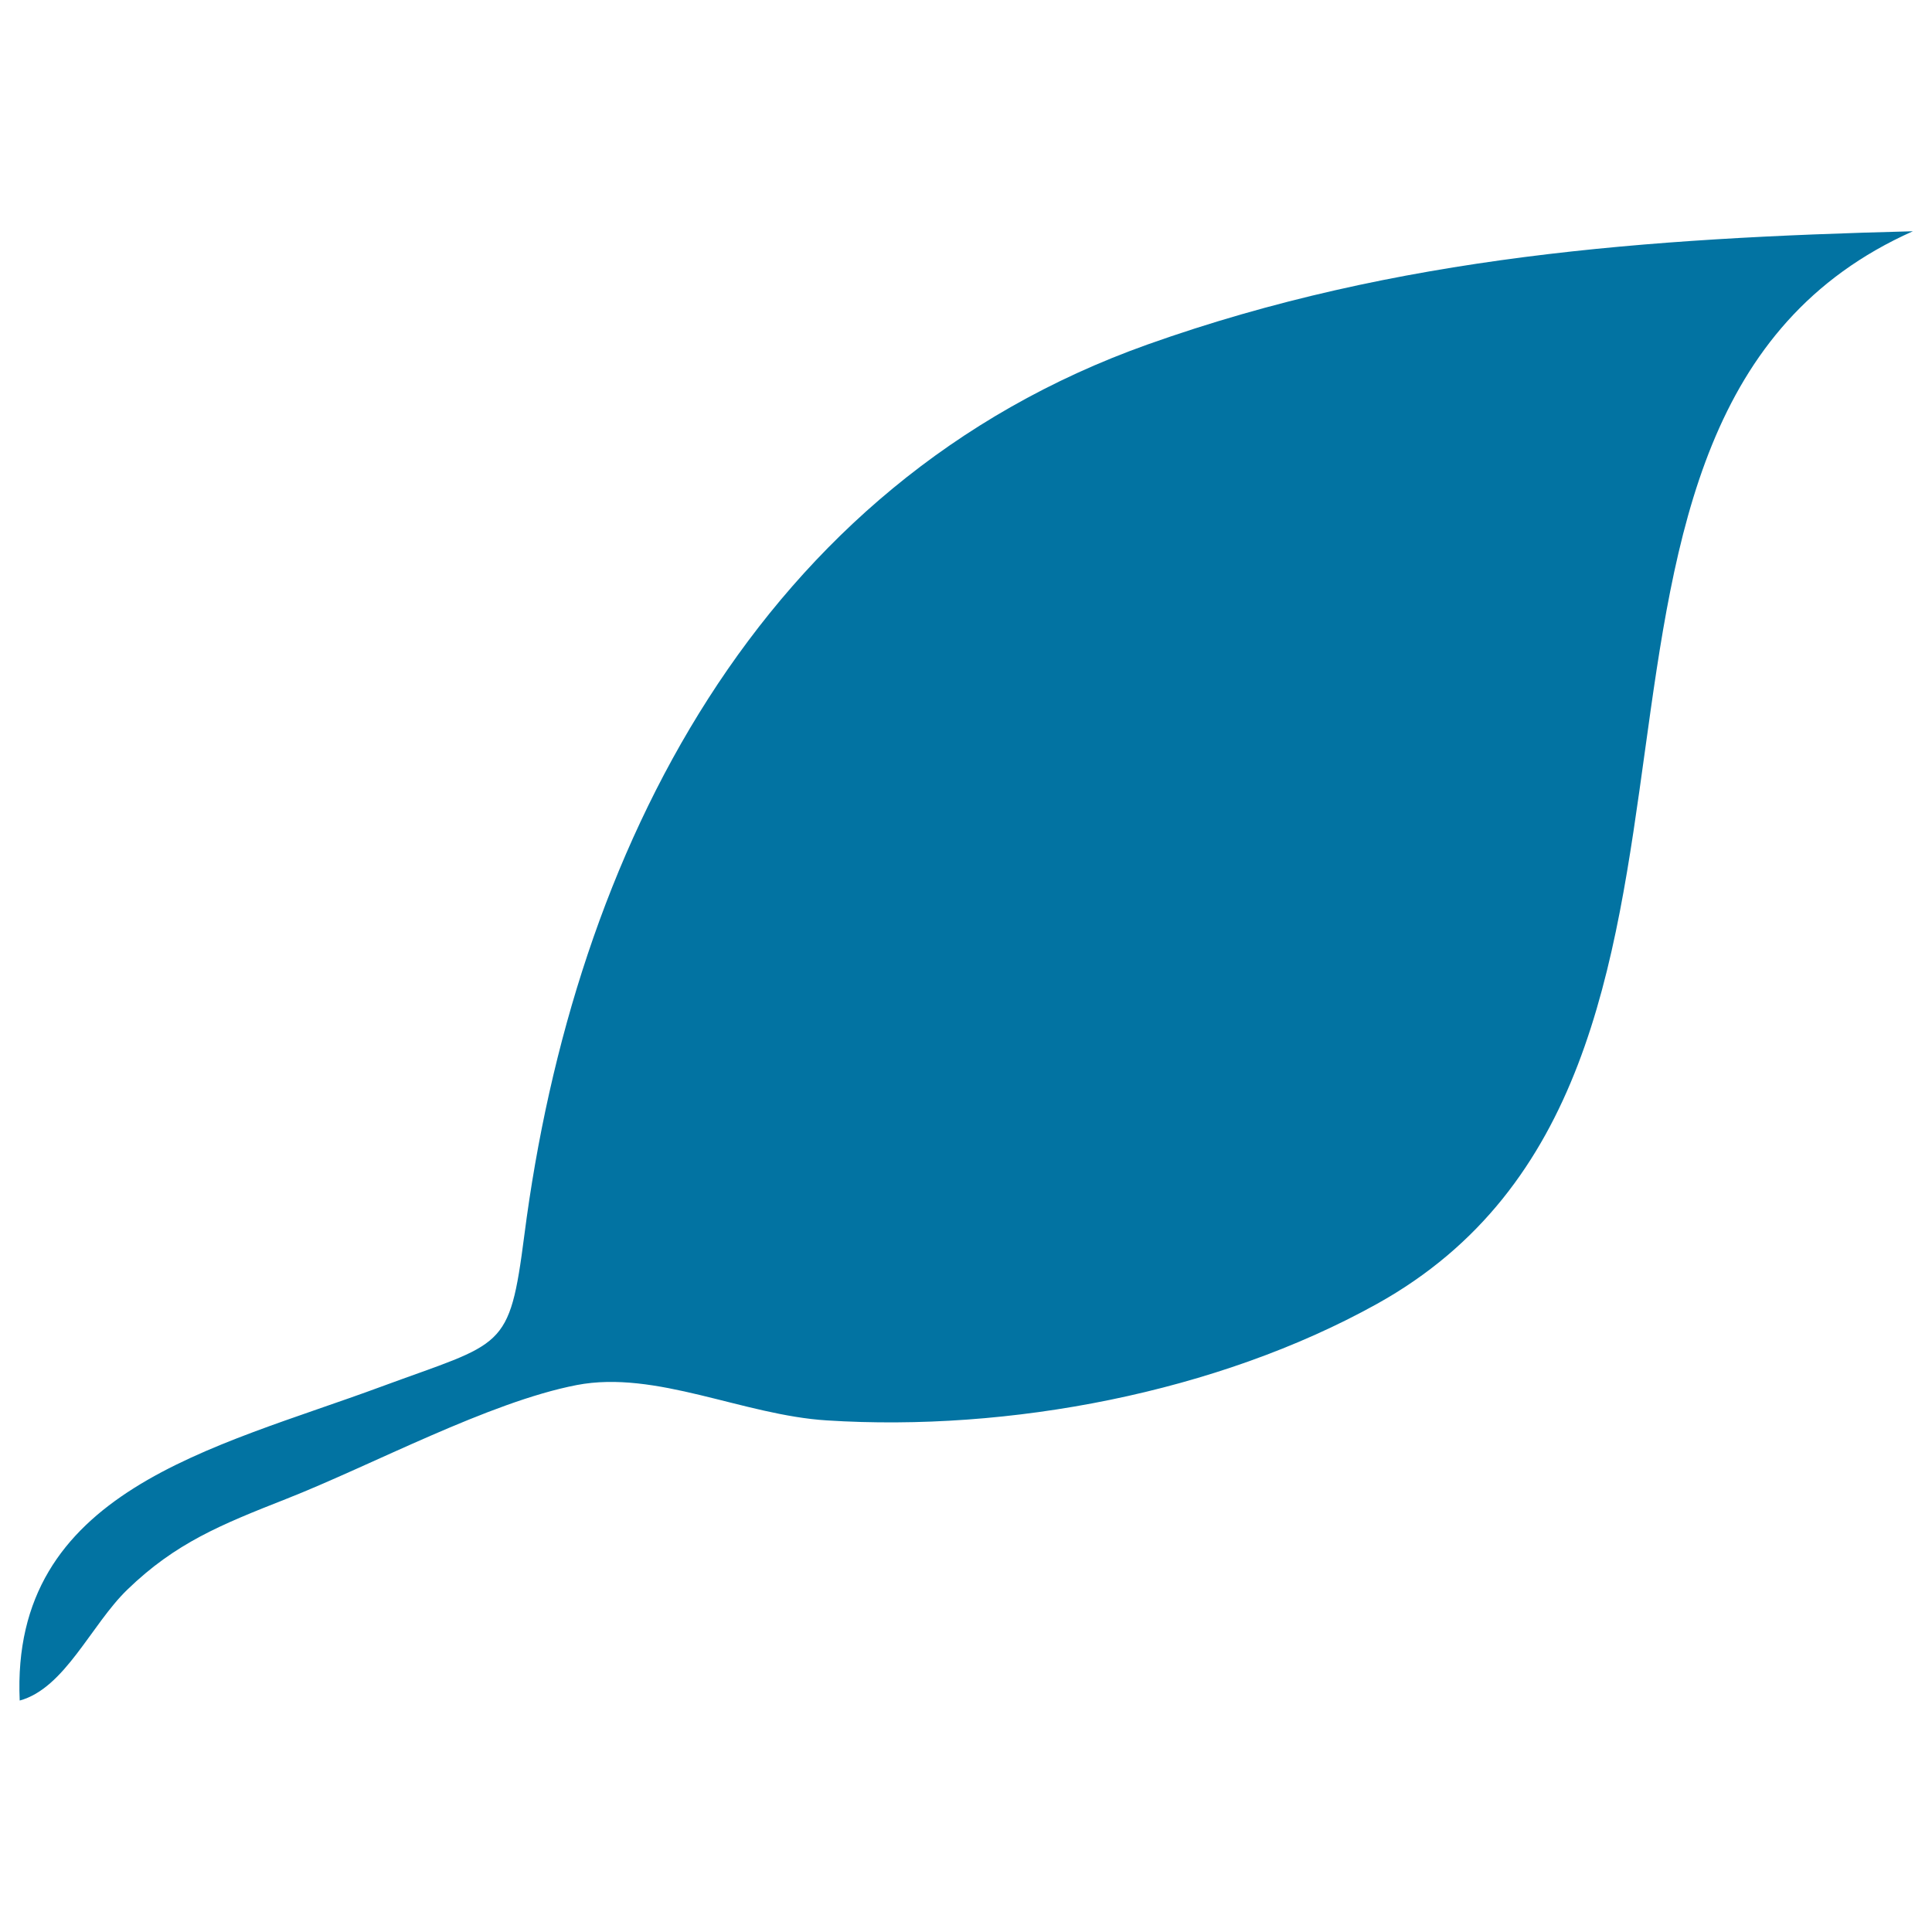 <svg xmlns="http://www.w3.org/2000/svg" viewBox="0 0 1000 1000" style="fill:#0273a2">
<title>Leaf SVG icon</title>
<path d="M712.7,674.9c-82.8,46-190.6,66.3-284.7,60.3c-43.4-2.7-88.5-26.2-129.5-18.3c-45.5,8.8-106,41.5-150.5,59c-33.8,13.3-57.2,22.8-82.1,46.9c-18.8,18.2-32.3,51-55.7,57.4C5.3,771.4,110.6,749.8,197.4,717.7c63.4-23.4,66.2-18.2,74-78.4c25.5-198,121-389.2,322.6-461c129.3-46,258.6-55.1,396.1-58.6C774.7,215.7,928.3,555,712.7,674.9z"/>
</svg>
